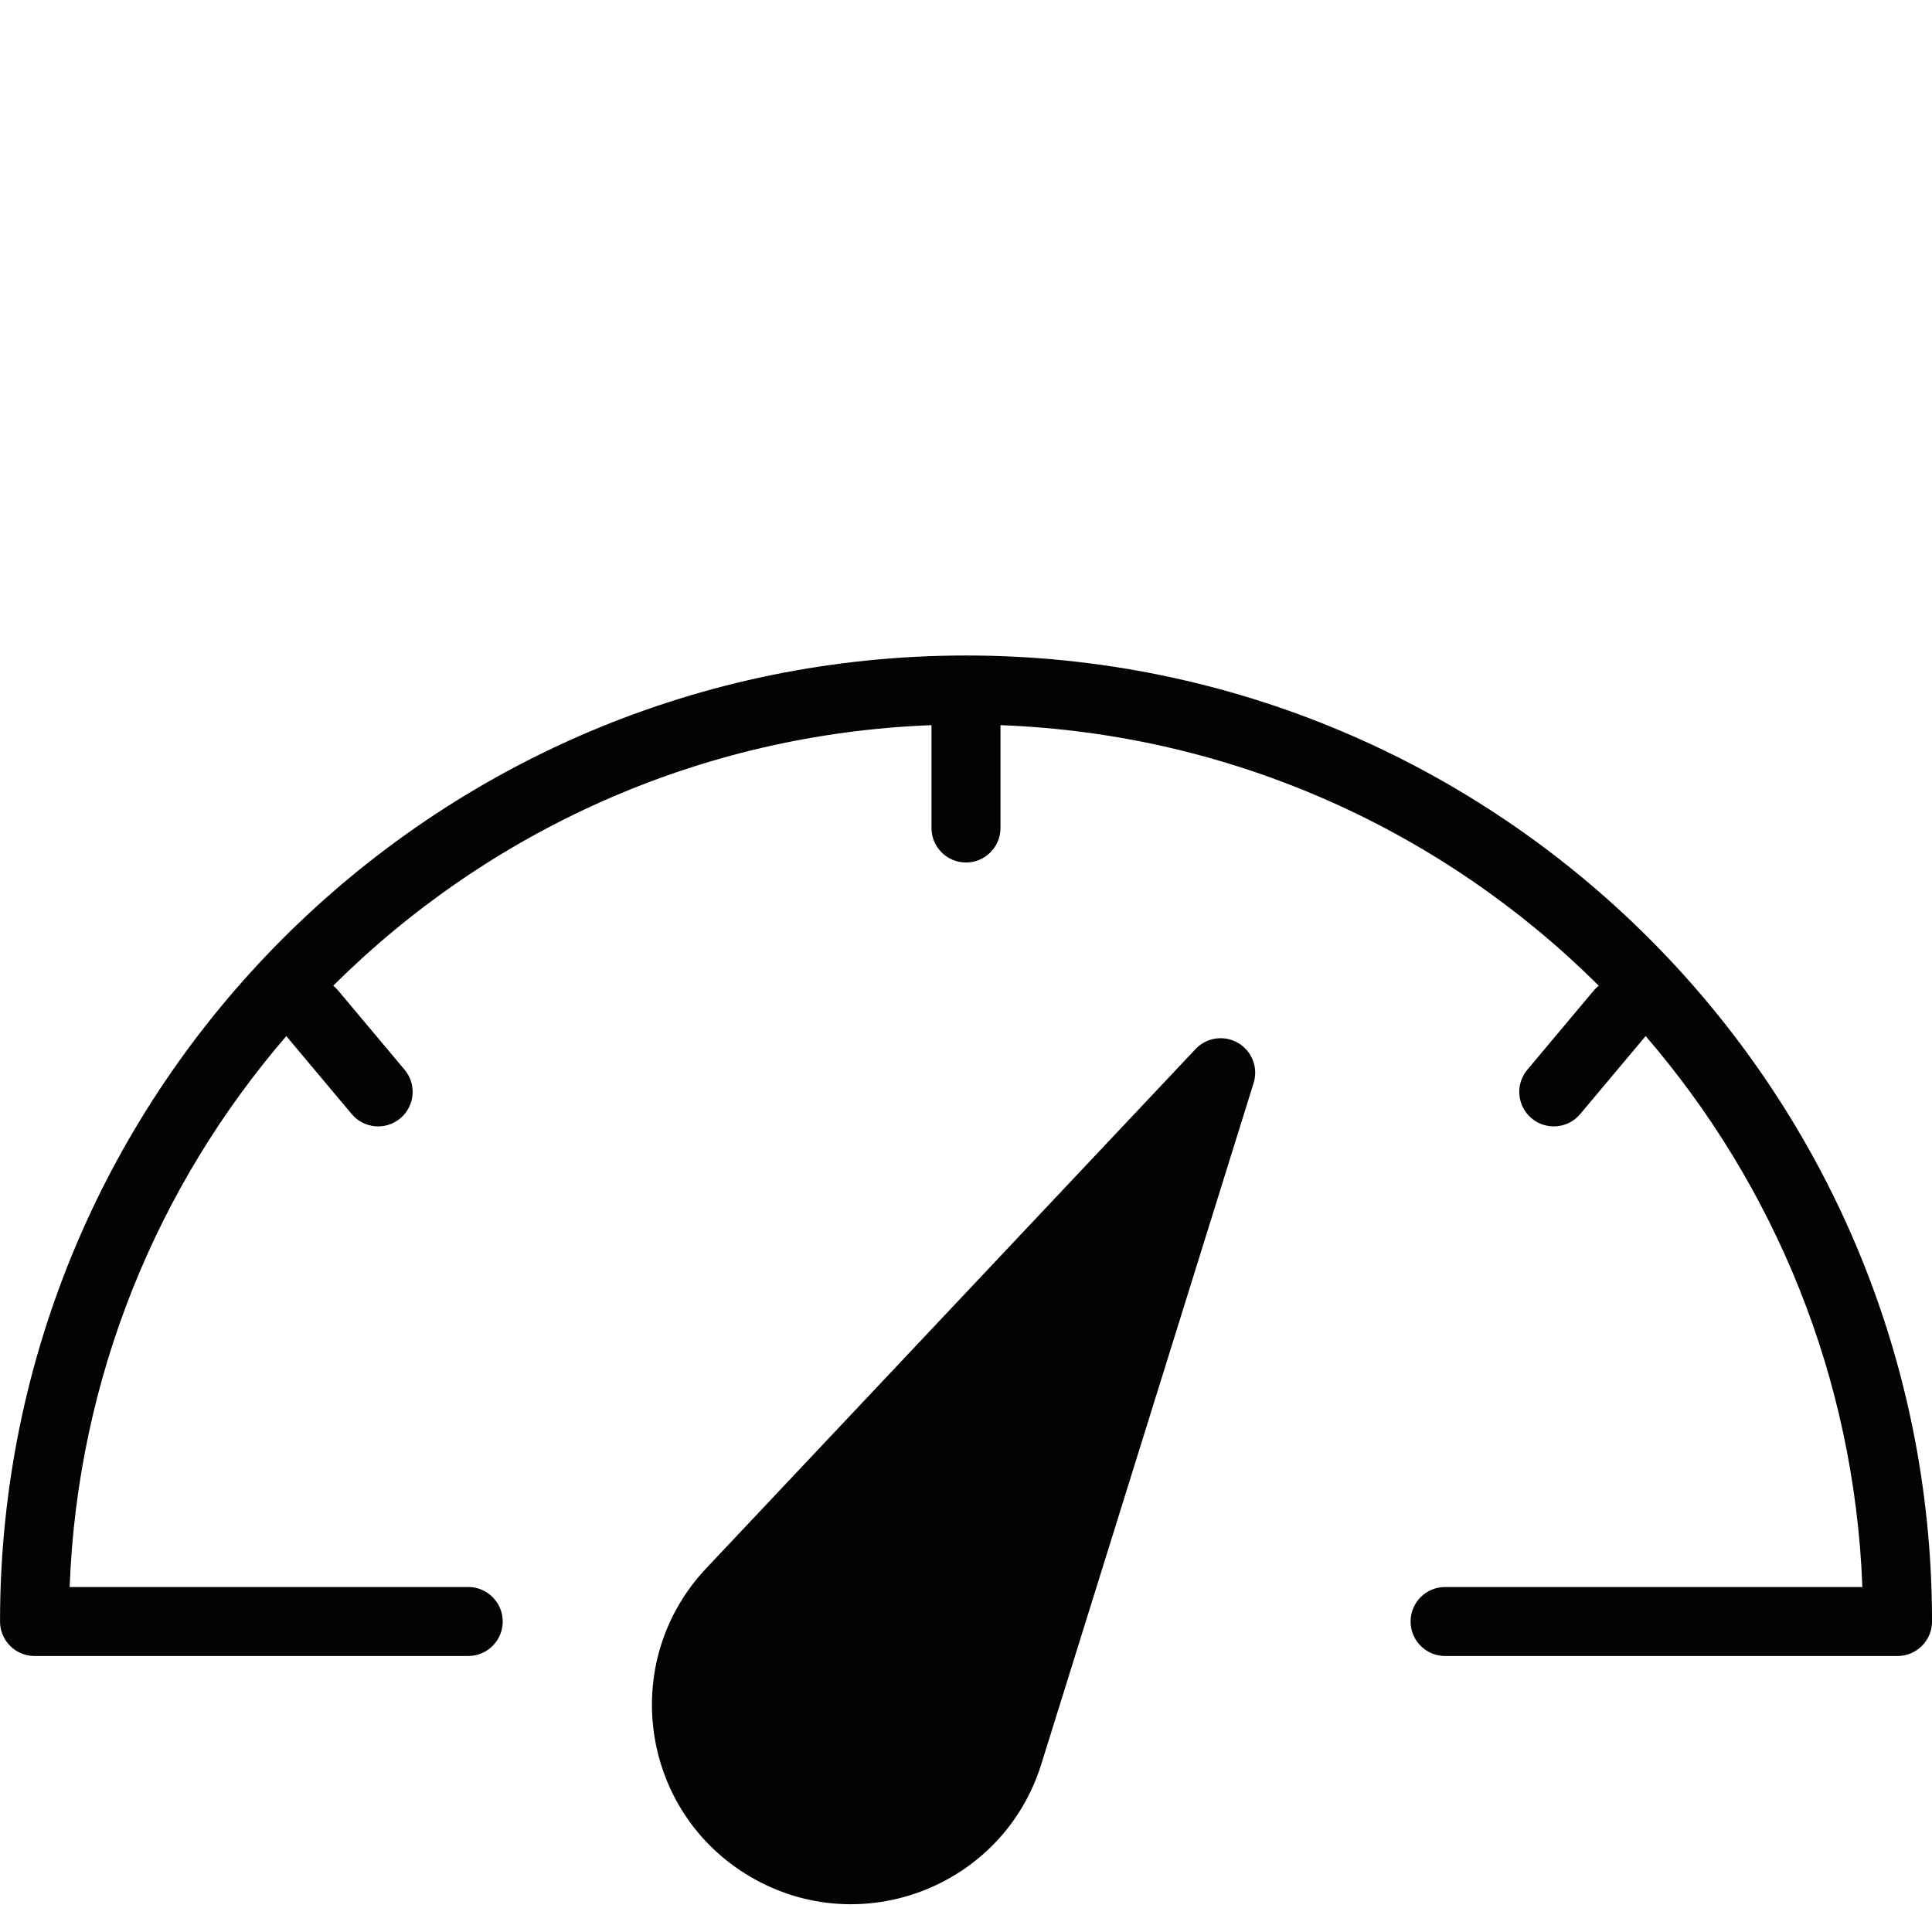 <svg fill="none" height="56" viewBox="0 0 56 56" width="56" xmlns="http://www.w3.org/2000/svg"><g fill="#010304"><path d="m35.382 31.094-6.155 19.746c-.913 2.93-4.316 4.249-6.965 2.7-2.65-1.549-3.17-5.16-1.065-7.394z"/><path d="m2.019 46h11.553c.552 0 1 .448 1 1s-.448 1-1 1h-12.571c-.552 0-1-.448-1-1 0-15.464 12.536-28 28-28s28 12.536 28 28c0 .552-.448 1-1 1h-13.114c-.552 0-1-.448-1-1s.448-1 1-1h12.095c-.23-6.093-2.558-11.65-6.282-15.969l-1.897 2.261c-.355.423-.986.478-1.409.123s-.478-.986-.123-1.409l1.928-2.298c.043-.051.09-.097.141-.138-4.481-4.46-10.58-7.296-17.34-7.551v2.981c0 .552-.448 1-1 1s-1-.448-1-1v-2.981c-6.76.256-12.859 3.092-17.341 7.552.05.04.097.086.14.137l1.928 2.298c.355.423.3 1.054-.123 1.409s-1.054.3-1.409-.123l-1.896-2.26c-3.723 4.319-6.05 9.875-6.28 15.968z"/><path clip-rule="evenodd" d="m35.887 30.23c.402.235.589.716.45 1.161l-6.155 19.746c-1.105 3.544-5.22 5.14-8.425 3.266s-3.834-6.242-1.288-8.944l14.185-15.052c.319-.339.83-.412 1.232-.177zm-2.749 4.703-11.213 11.899c-1.664 1.766-1.253 4.621.842 5.845 2.095 1.224 4.784.182 5.506-2.135z" fill-rule="evenodd"/></g></svg>
